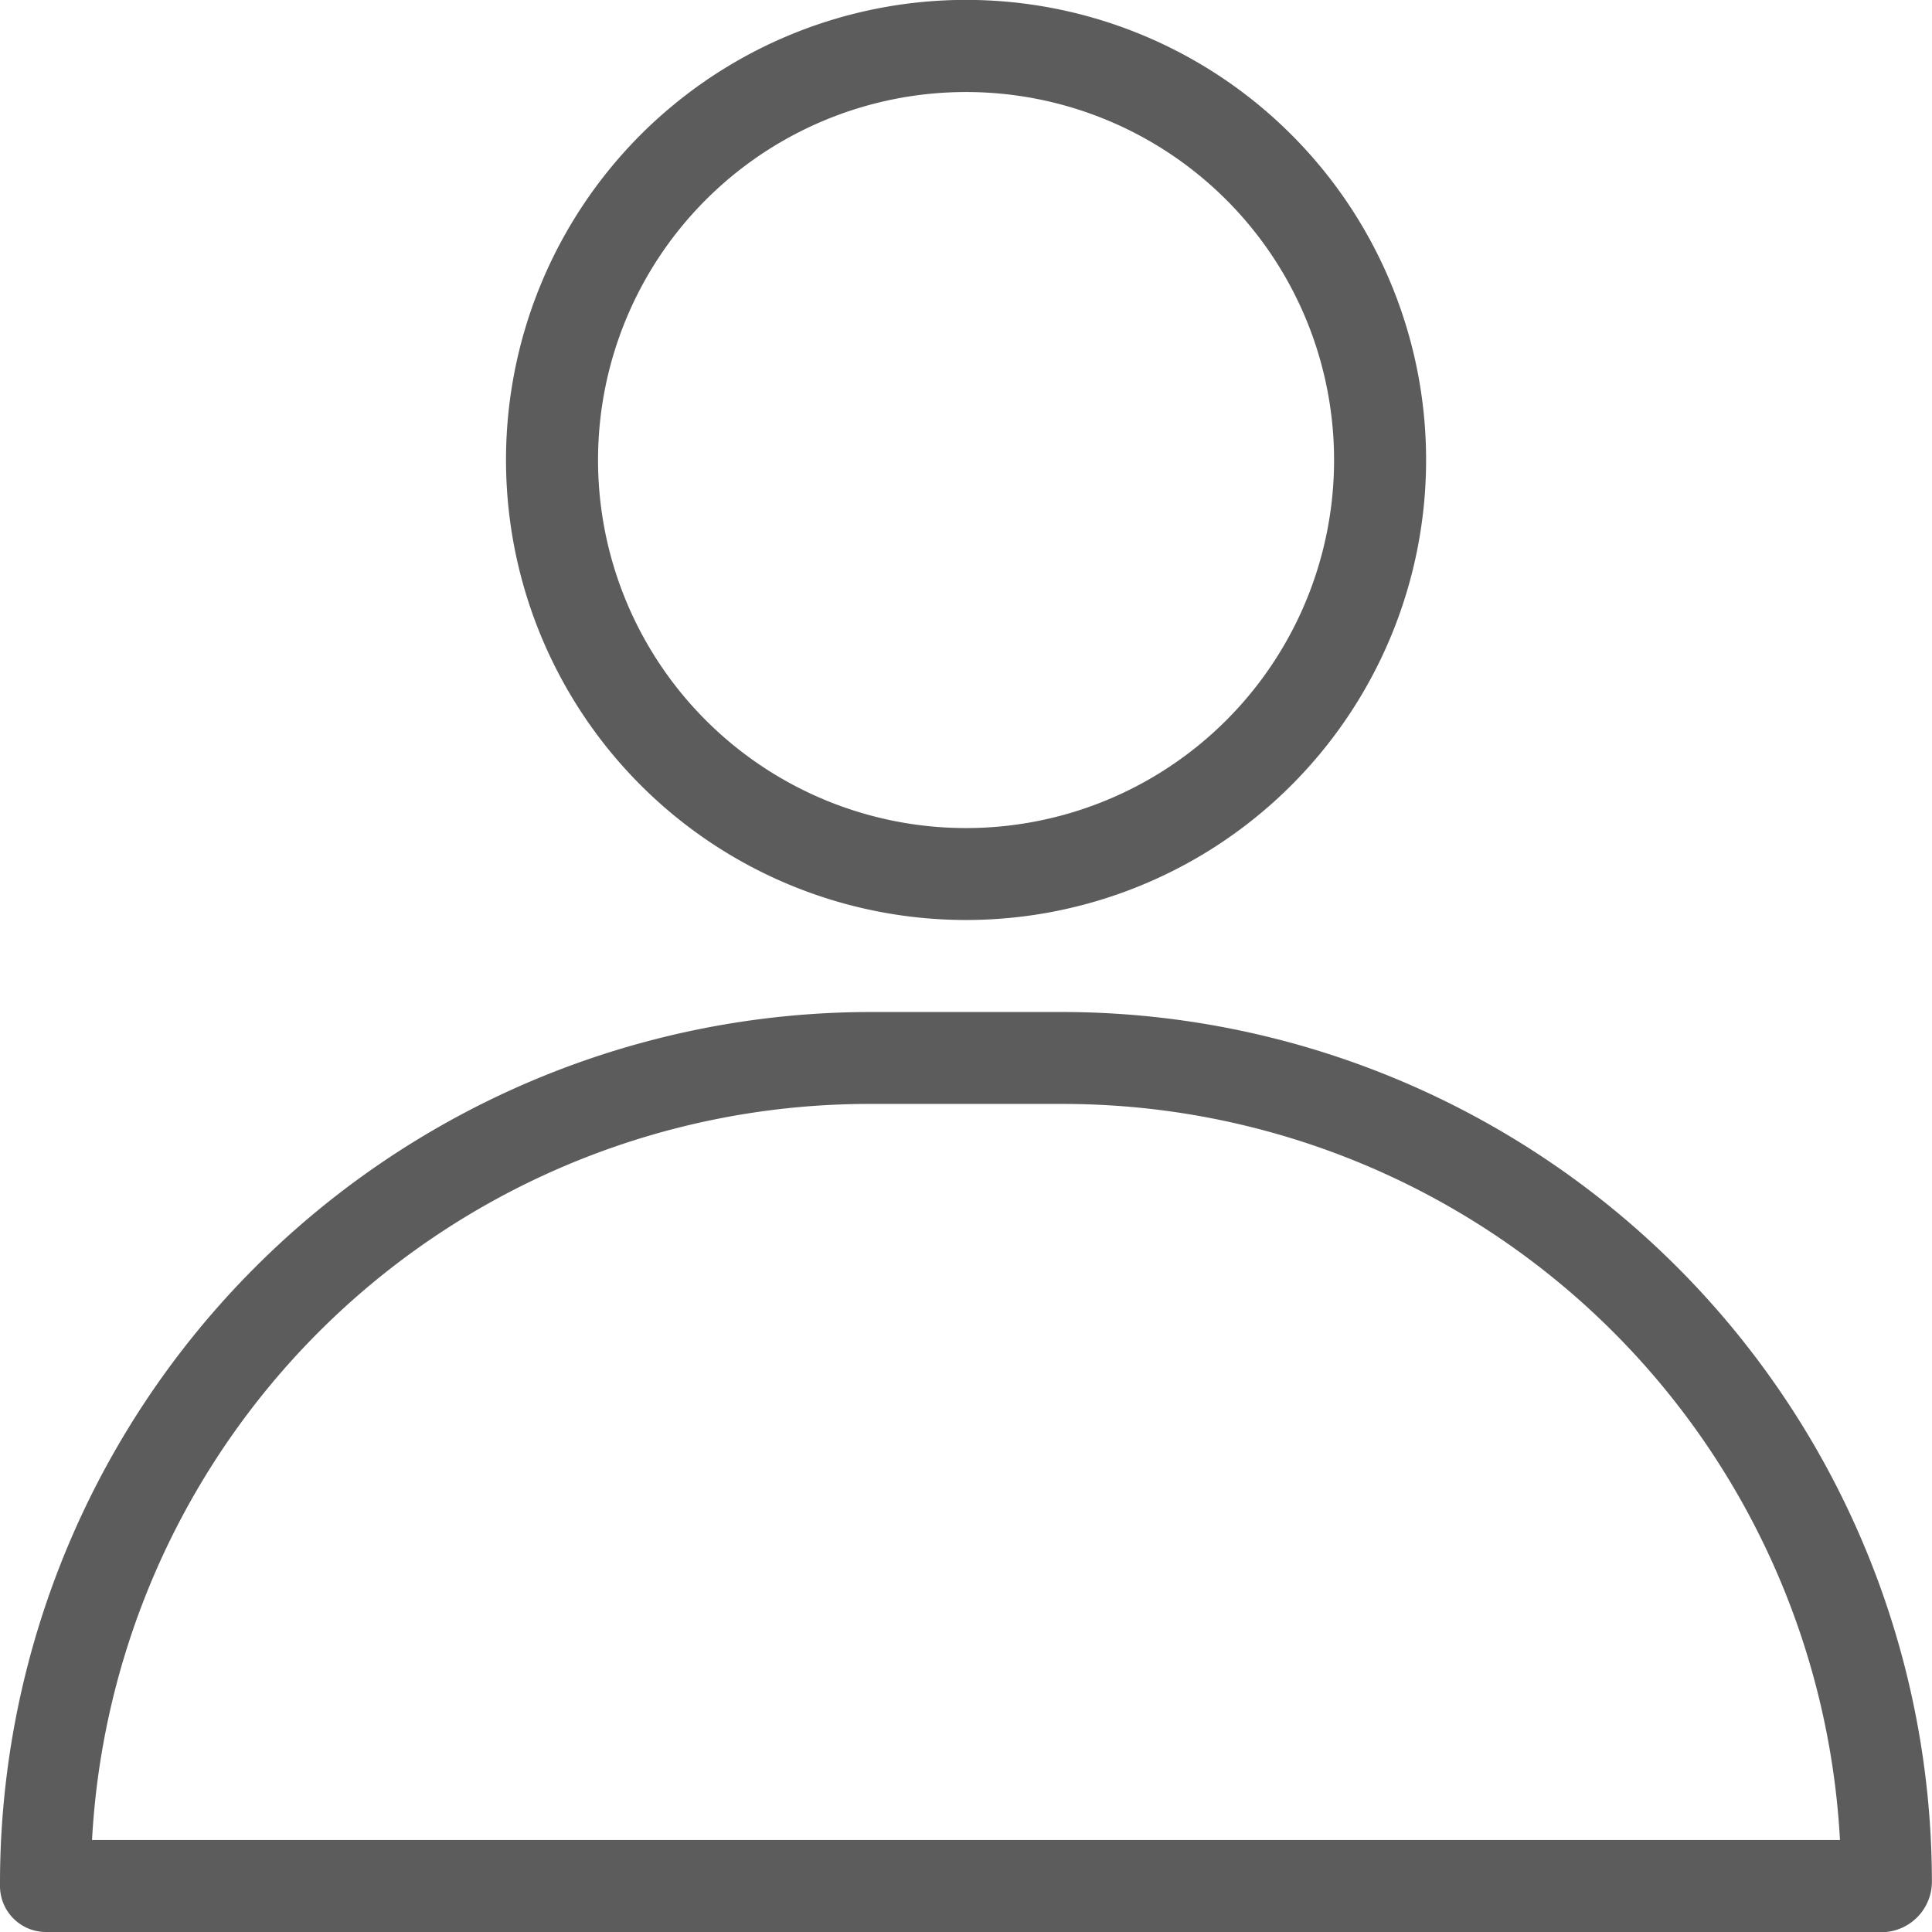 <svg id="Layer_14" data-name="Layer 14" xmlns="http://www.w3.org/2000/svg" width="18.285" height="18.285" viewBox="0 0 18.285 18.285">
  <path id="Path_35" data-name="Path 35" d="M11.854,10.707A4.354,4.354,0,1,0,7.5,6.354,4.354,4.354,0,0,0,11.854,10.707Zm0-7.836A3.483,3.483,0,1,1,8.371,6.354a3.483,3.483,0,0,1,3.483-3.483Z" transform="translate(-2.711 -2)" fill="#5c5c5c"/>
  <path id="Path_36" data-name="Path 36" d="M12.065,13H10.219A8.246,8.246,0,0,0,2,21.272a.435.435,0,0,0,.435.435H19.849a.479.479,0,0,0,.435-.488A8.237,8.237,0,0,0,12.065,13ZM2.871,20.836a7.366,7.366,0,0,1,7.34-6.966h1.846a7.366,7.366,0,0,1,7.357,6.966Z" transform="translate(-2 -3.422)" fill="#5c5c5c"/>
</svg>
